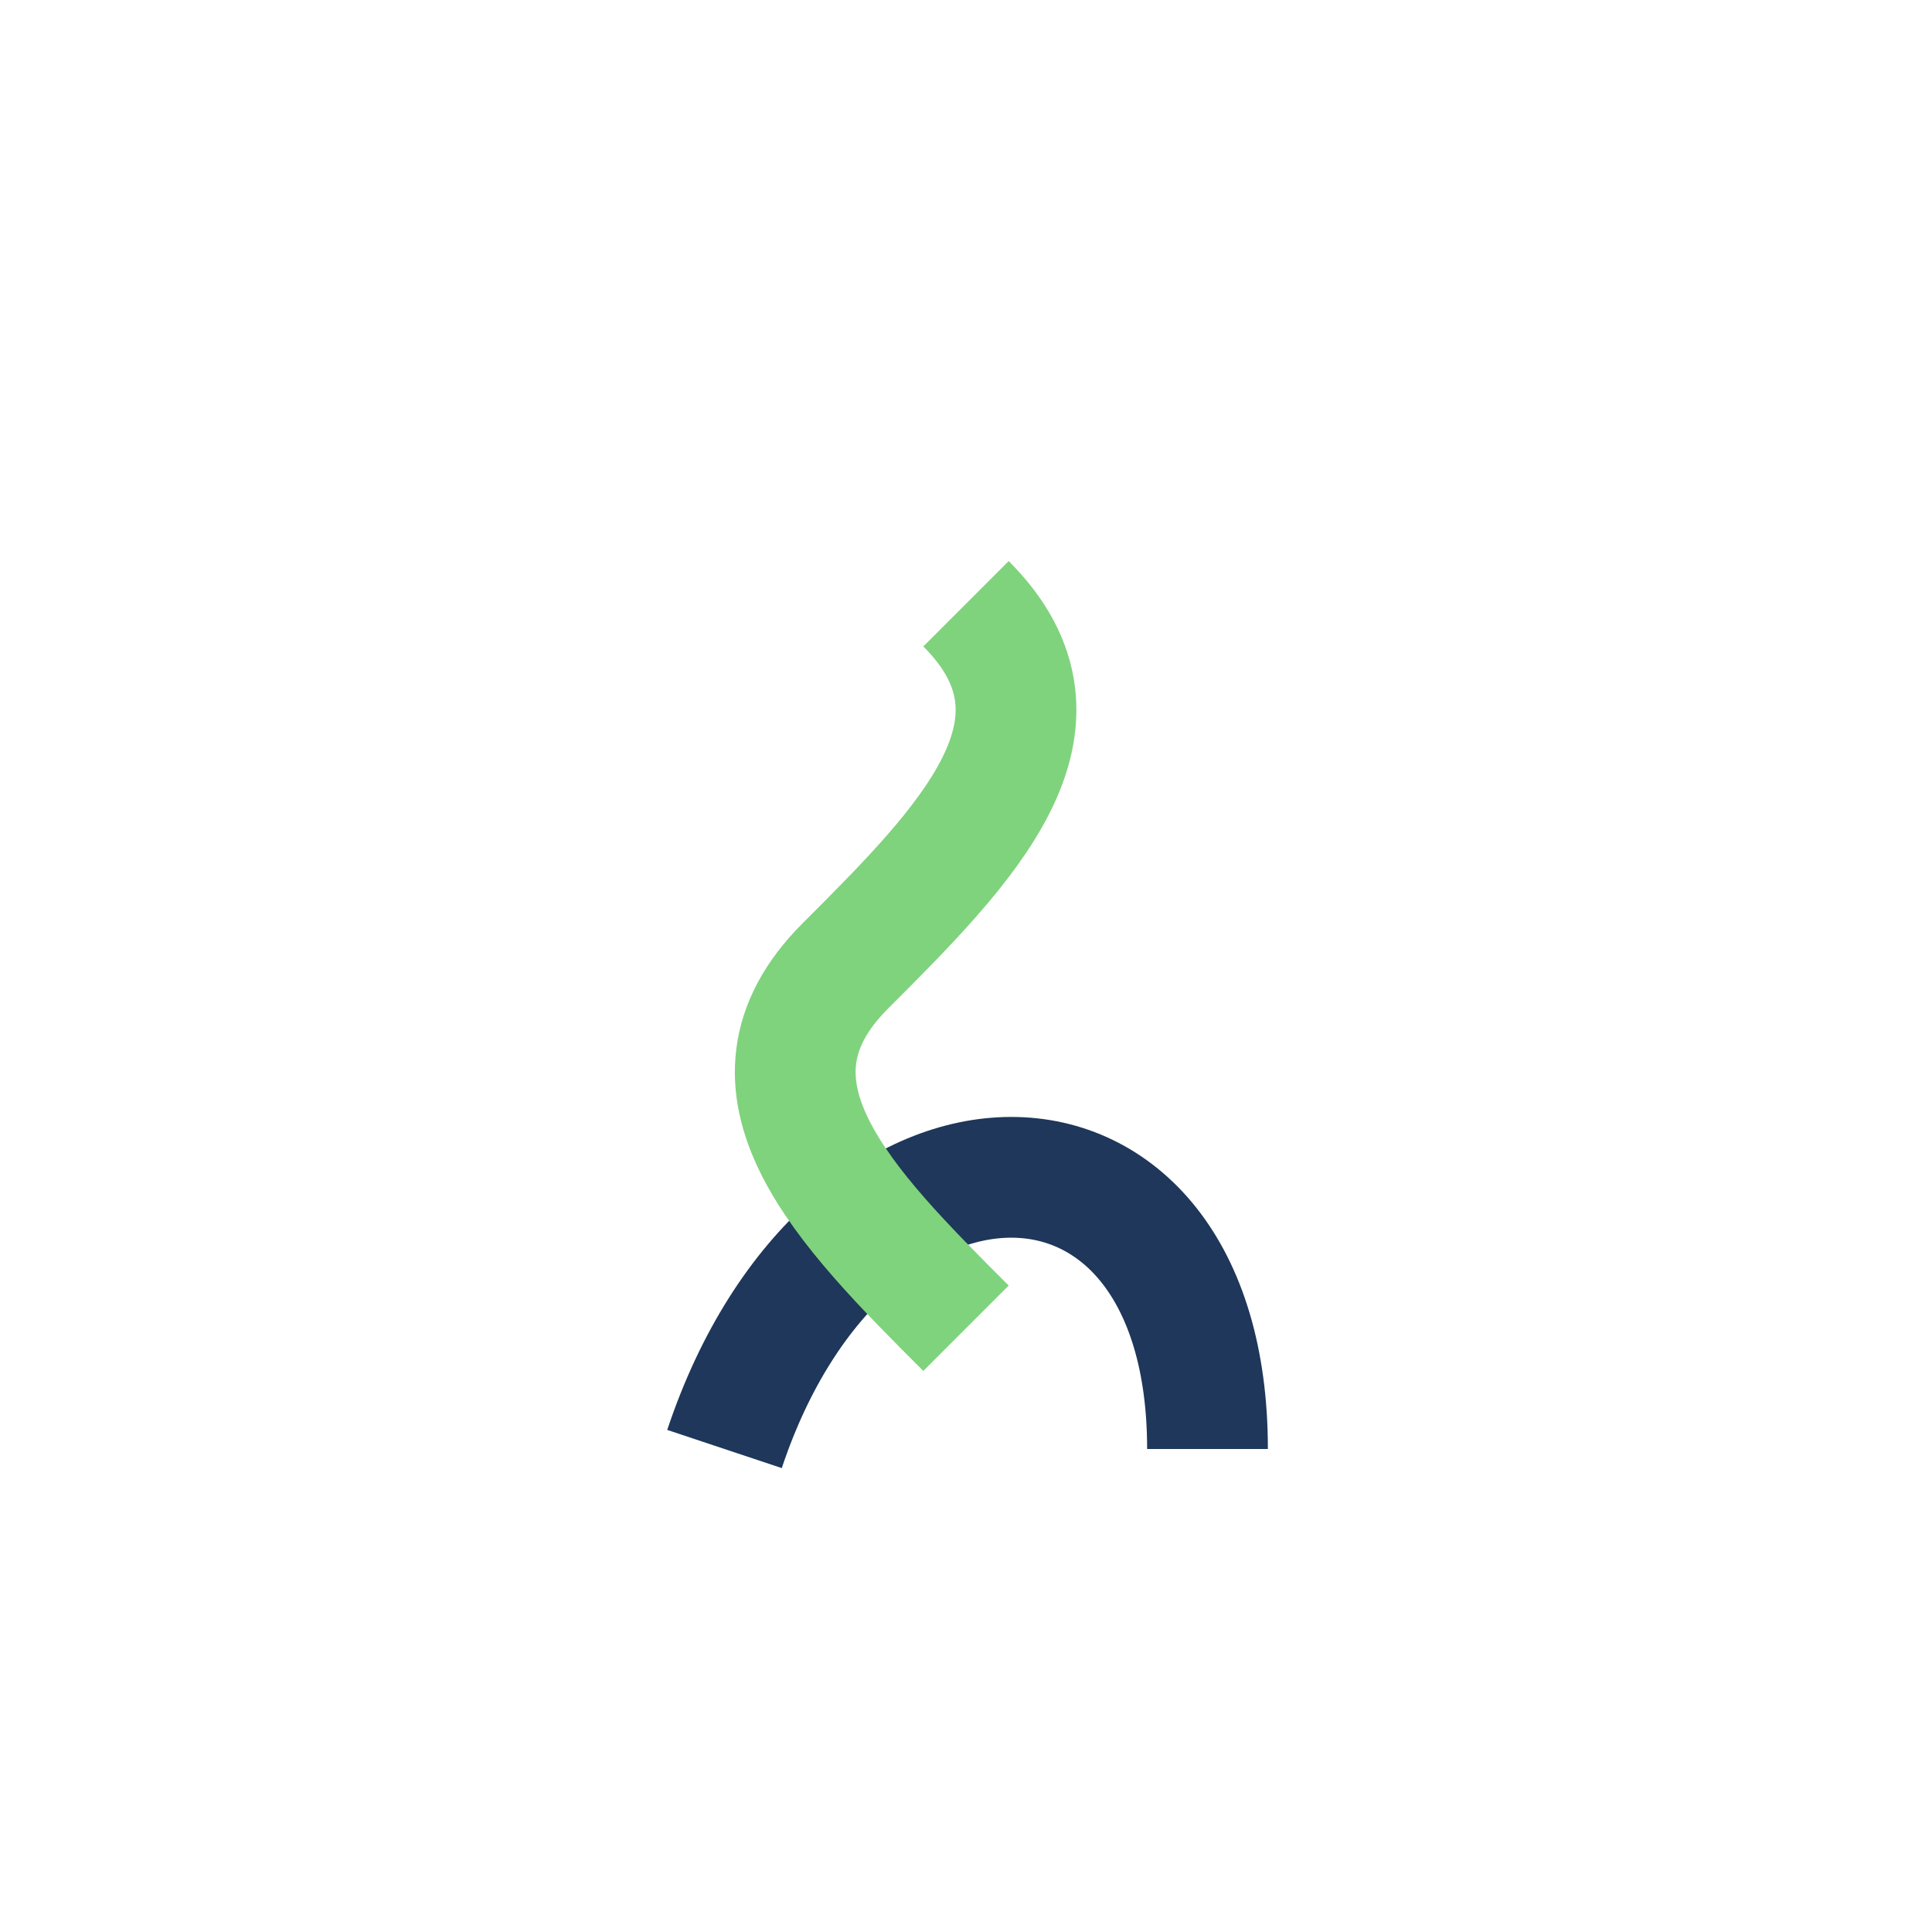 <?xml version="1.0" encoding="UTF-8"?>
<svg xmlns="http://www.w3.org/2000/svg" width="32" height="32" viewBox="0 0 32 32"><path d="M12 24c2-6 8-6 8 0" stroke="#1E375A" stroke-width="2" fill="none"/><path d="M16 10c2 2 0 4-2 6s0 4 2 6" stroke="#7FD37D" stroke-width="2" fill="none"/></svg>